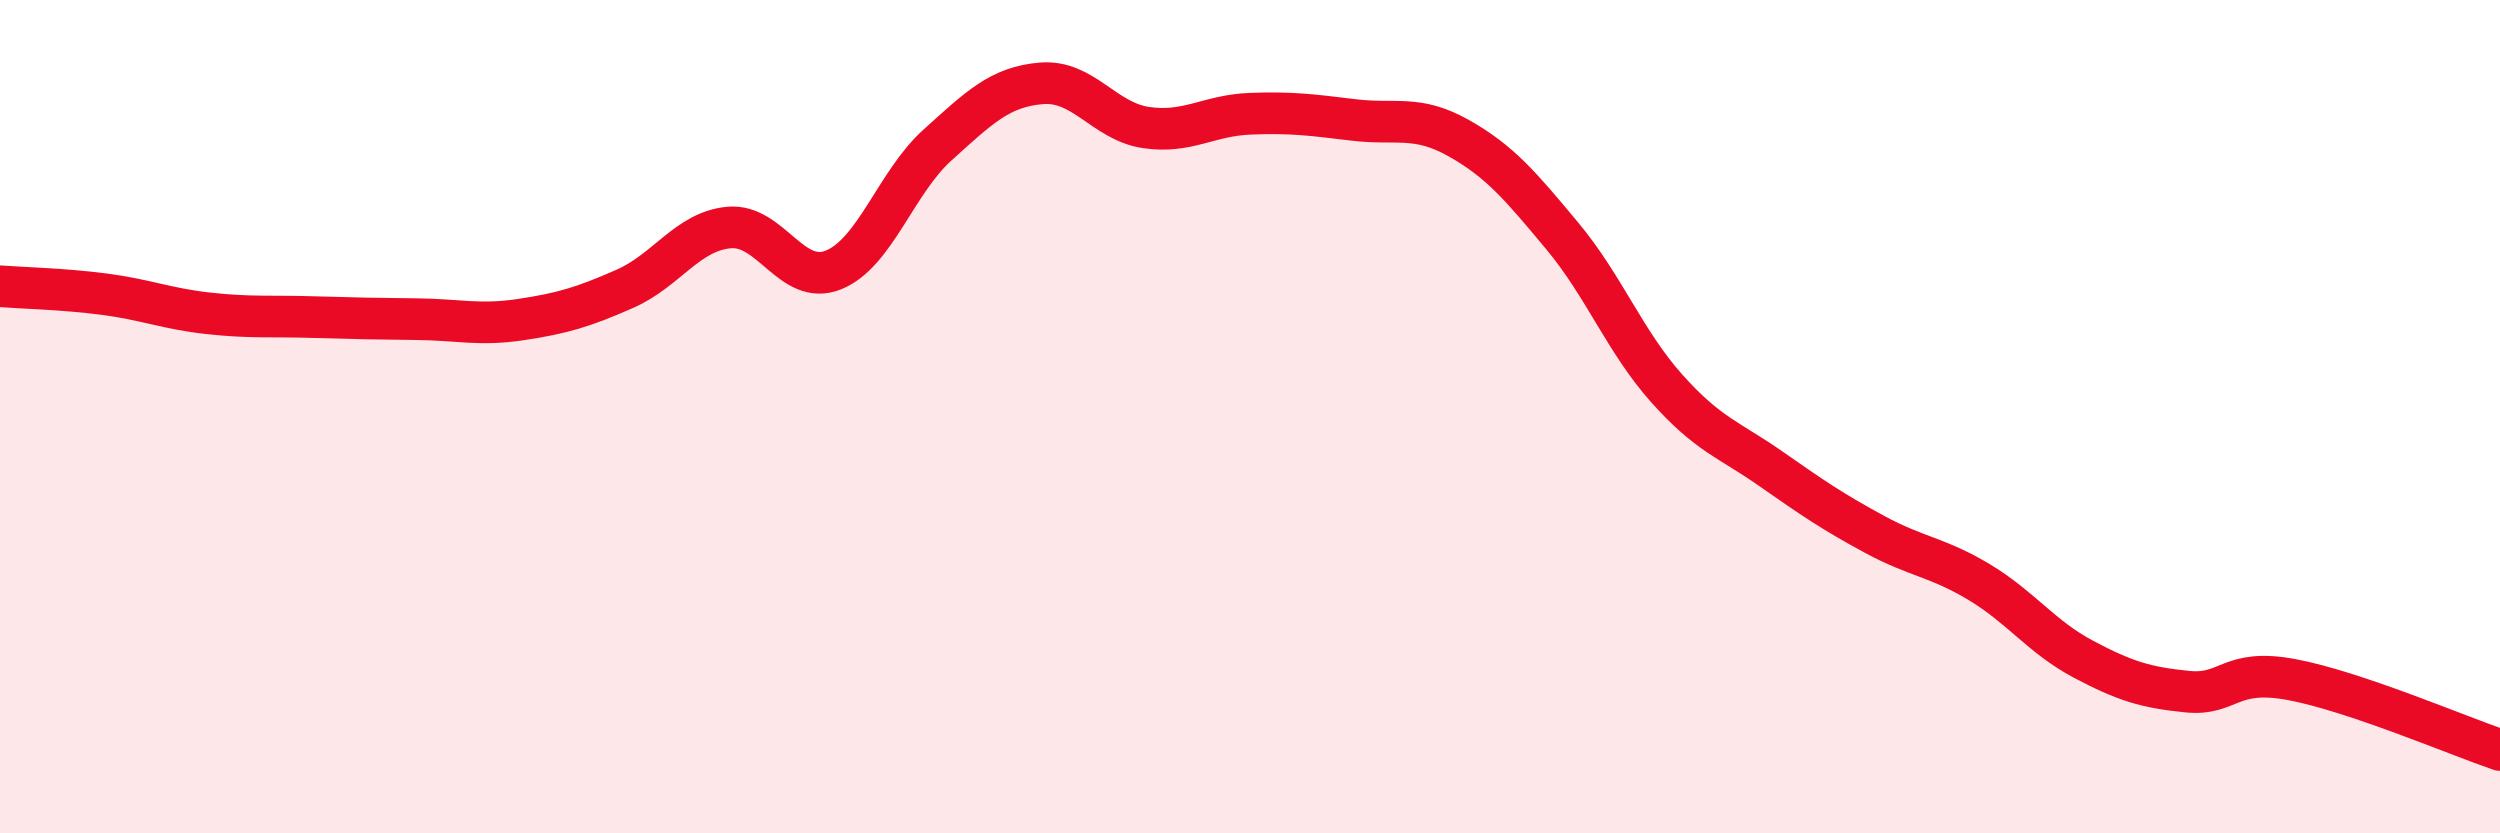 
    <svg width="60" height="20" viewBox="0 0 60 20" xmlns="http://www.w3.org/2000/svg">
      <path
        d="M 0,6.87 C 0.5,6.91 1.5,6.93 2.5,7.06 C 3.5,7.19 4,7.41 5,7.52 C 6,7.63 6.5,7.58 7.5,7.61 C 8.5,7.64 9,7.65 10,7.66 C 11,7.67 11.5,7.82 12.5,7.67 C 13.5,7.52 14,7.37 15,6.93 C 16,6.49 16.5,5.55 17.5,5.46 C 18.5,5.37 19,6.88 20,6.48 C 21,6.08 21.5,4.38 22.5,3.48 C 23.5,2.58 24,2.08 25,2 C 26,1.92 26.5,2.91 27.5,3.06 C 28.5,3.21 29,2.77 30,2.73 C 31,2.69 31.5,2.76 32.5,2.88 C 33.5,3 34,2.75 35,3.31 C 36,3.87 36.5,4.47 37.5,5.67 C 38.5,6.87 39,8.2 40,9.32 C 41,10.44 41.5,10.55 42.5,11.25 C 43.5,11.95 44,12.29 45,12.83 C 46,13.37 46.5,13.37 47.5,13.97 C 48.5,14.57 49,15.29 50,15.82 C 51,16.35 51.5,16.5 52.5,16.6 C 53.5,16.7 53.5,16.03 55,16.31 C 56.5,16.59 59,17.66 60,18L60 20L0 20Z"
        fill="#EB0A25"
        opacity="0.1"
        stroke-linecap="round"
        stroke-linejoin="round"
      />
      <path
        d="M 0,6.87 C 0.5,6.91 1.5,6.93 2.5,7.06 C 3.5,7.19 4,7.41 5,7.52 C 6,7.63 6.5,7.58 7.5,7.61 C 8.5,7.64 9,7.65 10,7.66 C 11,7.67 11.5,7.82 12.5,7.67 C 13.5,7.52 14,7.37 15,6.93 C 16,6.49 16.5,5.55 17.5,5.46 C 18.5,5.37 19,6.88 20,6.48 C 21,6.08 21.5,4.38 22.5,3.48 C 23.5,2.58 24,2.08 25,2 C 26,1.92 26.5,2.91 27.5,3.06 C 28.5,3.21 29,2.77 30,2.73 C 31,2.69 31.5,2.76 32.5,2.88 C 33.5,3 34,2.75 35,3.31 C 36,3.87 36.5,4.47 37.5,5.67 C 38.5,6.87 39,8.2 40,9.32 C 41,10.44 41.5,10.55 42.5,11.25 C 43.5,11.95 44,12.29 45,12.83 C 46,13.37 46.5,13.37 47.5,13.97 C 48.5,14.57 49,15.29 50,15.82 C 51,16.35 51.5,16.5 52.5,16.6 C 53.5,16.7 53.5,16.03 55,16.31 C 56.5,16.59 59,17.66 60,18"
        stroke="#EB0A25"
        stroke-width="1"
        fill="none"
        stroke-linecap="round"
        stroke-linejoin="round"
      />
    </svg>
  